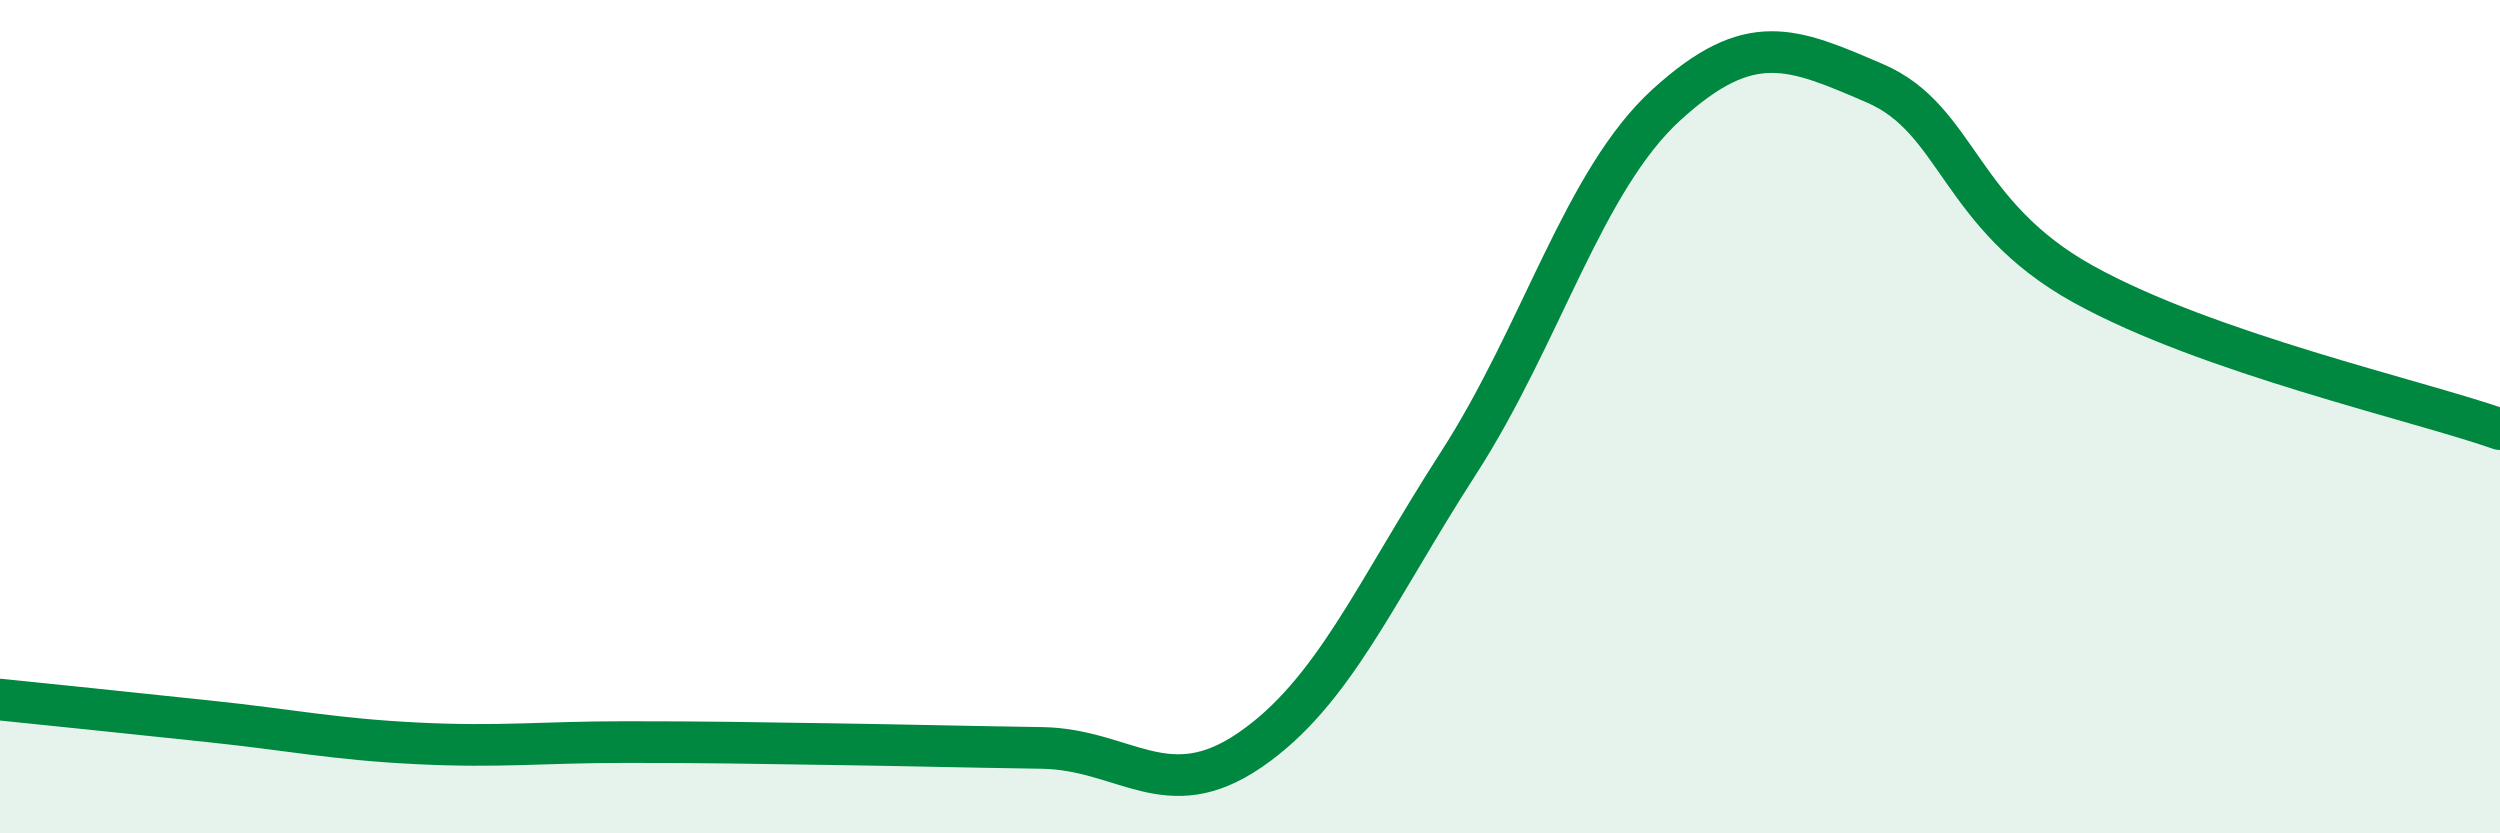 
    <svg width="60" height="20" viewBox="0 0 60 20" xmlns="http://www.w3.org/2000/svg">
      <path
        d="M 0,16.79 C 1,16.89 3,17.1 5,17.31 C 7,17.52 8,17.74 10,17.84 C 12,17.94 13,17.81 15,17.81 C 17,17.81 18,17.83 20,17.86 C 22,17.89 23,17.92 25,17.95 C 27,17.98 28,19.37 30,18 C 32,16.63 33,14.22 35,11.12 C 37,8.02 38,4.33 40,2.51 C 42,0.69 43,1.14 45,2 C 47,2.86 47,5.16 50,6.82 C 53,8.48 58,9.6 60,10.3L60 20L0 20Z"
        fill="#008740"
        opacity="0.1"
        stroke-linecap="round"
        stroke-linejoin="round"
      />
      <path
        d="M 0,16.79 C 1,16.89 3,17.1 5,17.31 C 7,17.52 8,17.74 10,17.84 C 12,17.94 13,17.81 15,17.81 C 17,17.81 18,17.83 20,17.86 C 22,17.89 23,17.92 25,17.95 C 27,17.98 28,19.37 30,18 C 32,16.63 33,14.22 35,11.12 C 37,8.02 38,4.33 40,2.51 C 42,0.69 43,1.14 45,2 C 47,2.86 47,5.16 50,6.82 C 53,8.48 58,9.6 60,10.3"
        stroke="#008740"
        stroke-width="1"
        fill="none"
        stroke-linecap="round"
        stroke-linejoin="round"
      />
    </svg>
  